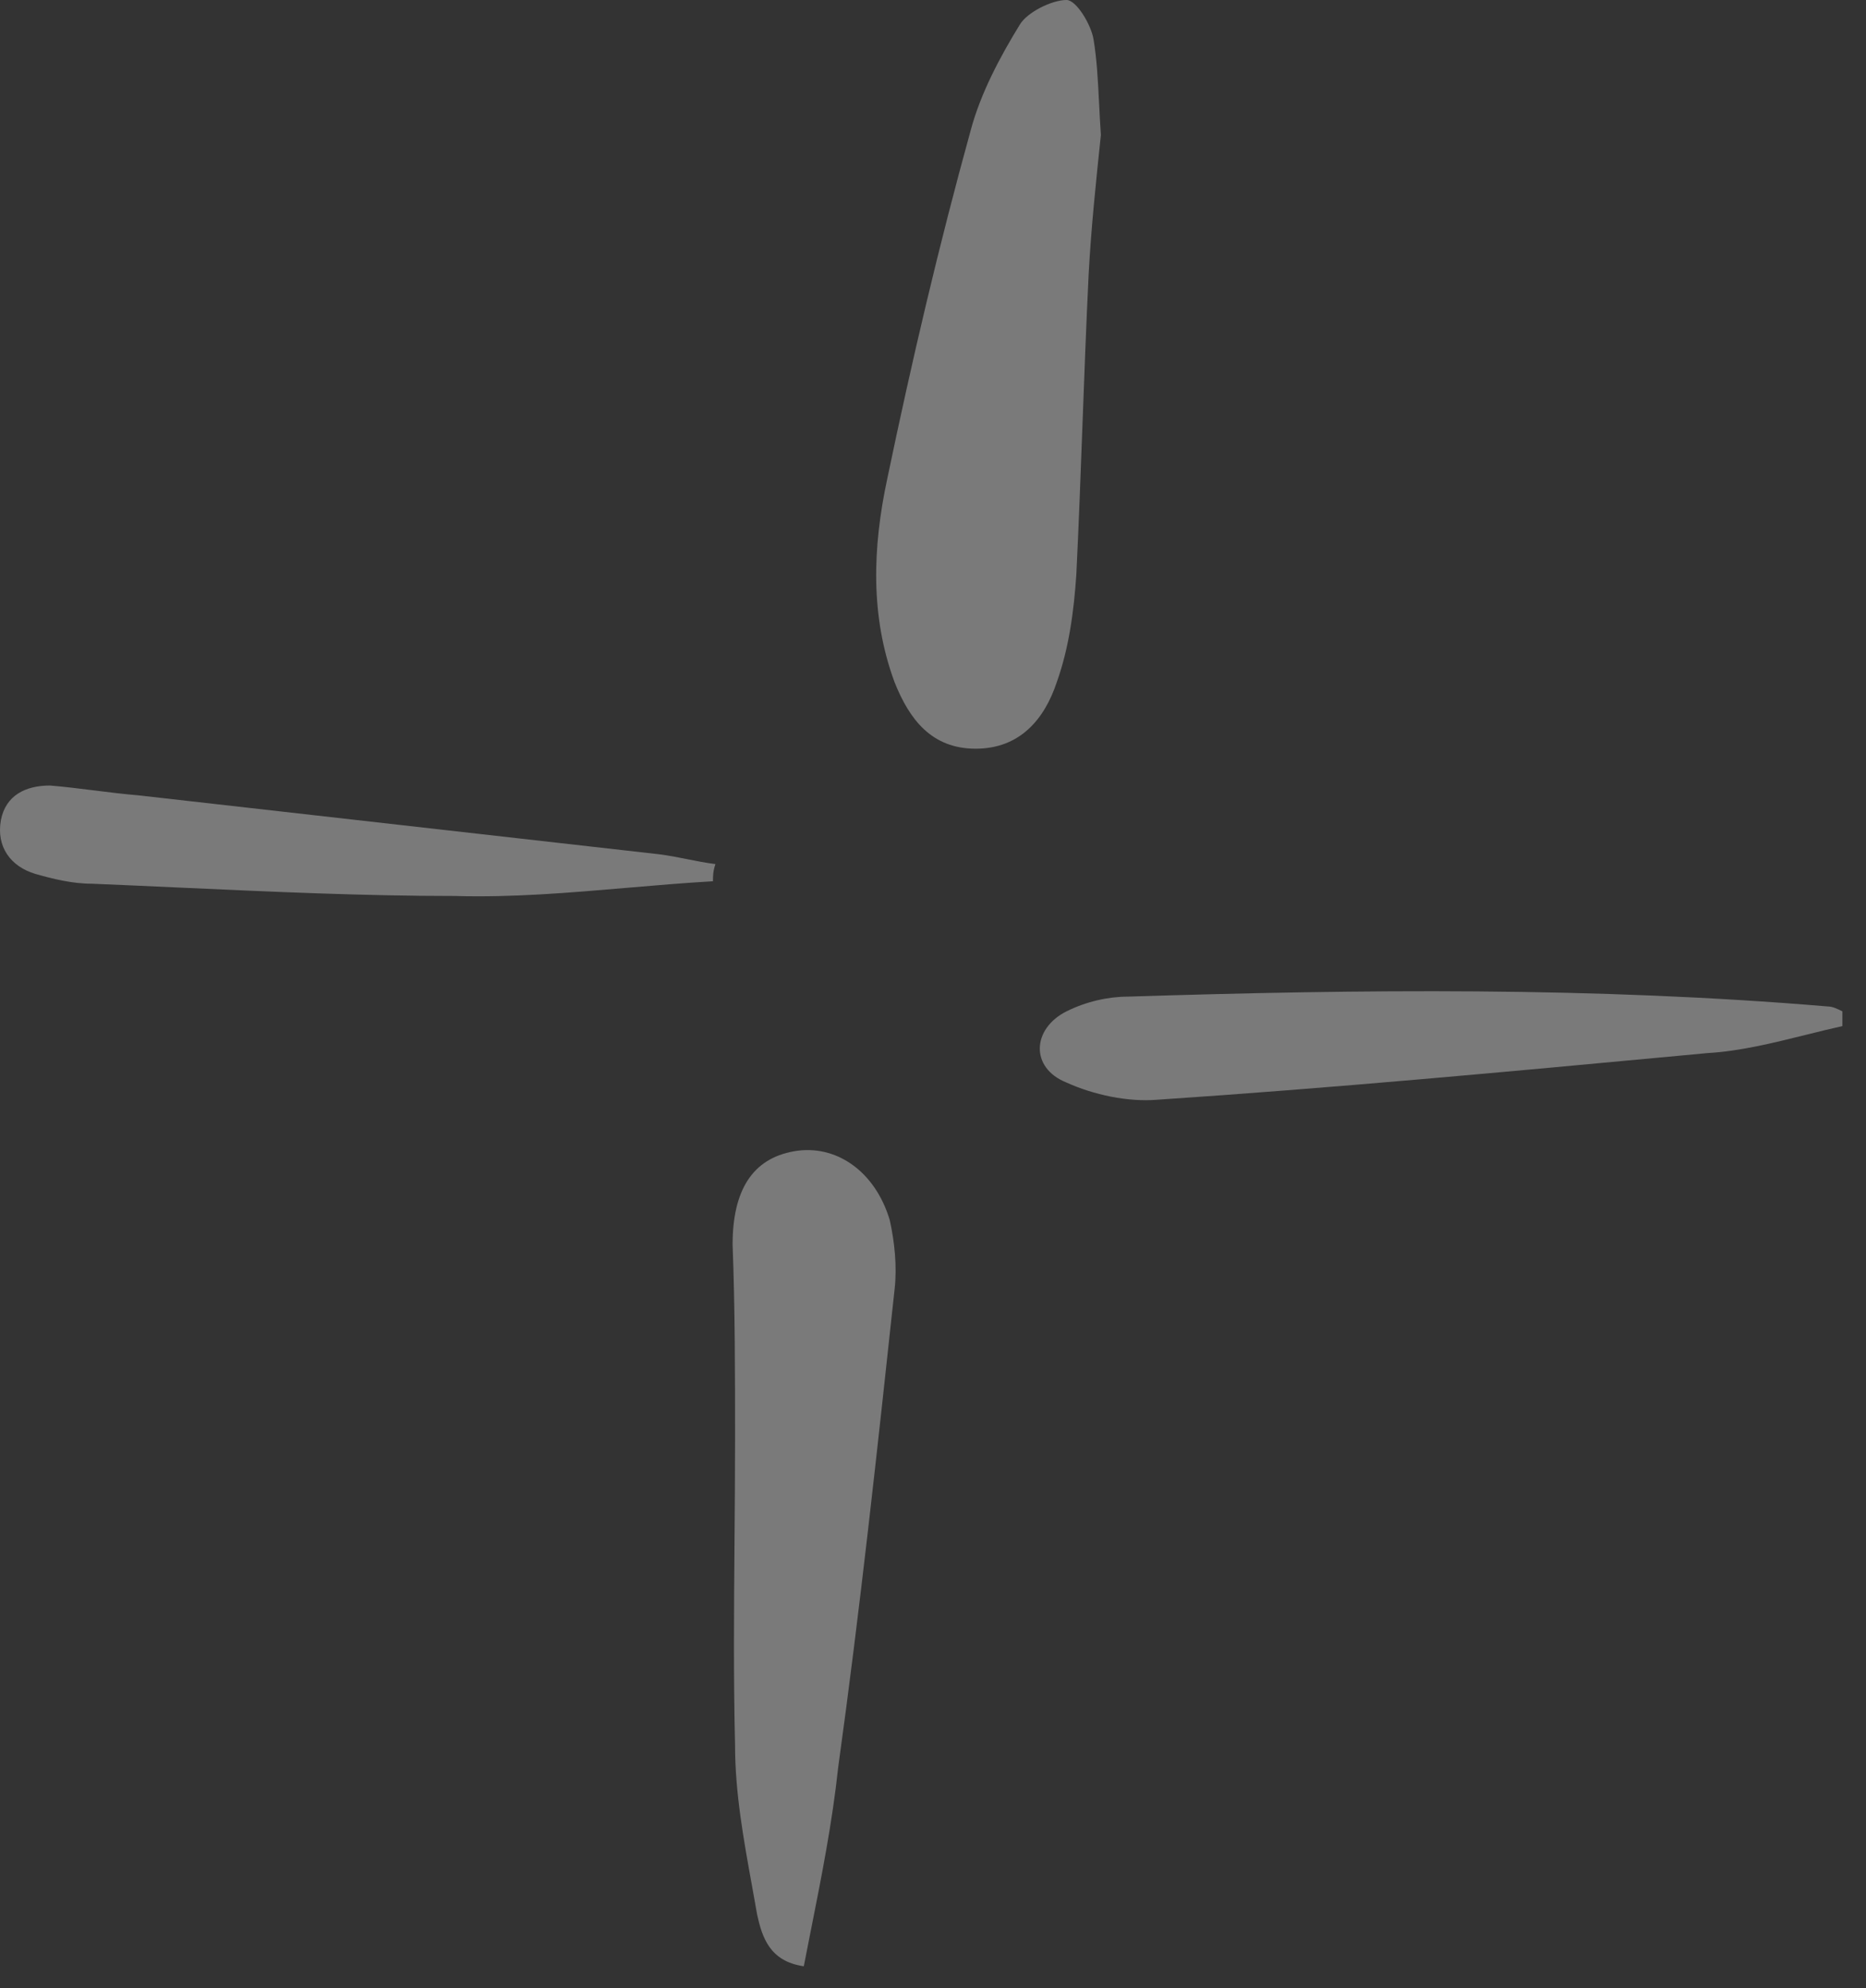 <?xml version="1.0" encoding="UTF-8"?> <svg xmlns="http://www.w3.org/2000/svg" width="76" height="81" viewBox="0 0 76 81" fill="none"><rect x="0" y="0" width="76" height="81" fill="#333333" stroke="none"/><path fill-rule="evenodd" clip-rule="evenodd" d="M44.338 11.2C44.438 9.3 44.638 7.4 44.838 5.5C44.807 5.057 44.785 4.623 44.764 4.2C44.718 3.287 44.675 2.42 44.538 1.6C44.438 1 43.838 0 43.438 0C42.838 0 41.838 0.5 41.538 1C40.738 2.3 39.938 3.8 39.538 5.3C38.238 10 37.138 14.7 36.138 19.5C35.538 22.3 35.438 25.1 36.438 27.8C37.038 29.3 37.938 30.5 39.738 30.5C41.538 30.5 42.538 29.3 43.038 27.8C43.538 26.4 43.738 24.9 43.838 23.4C43.938 21.35 44.013 19.325 44.088 17.3C44.163 15.275 44.238 13.25 44.338 11.2ZM30.838 78C31.038 78.9 31.338 79.9 32.738 80.1C32.838 79.579 32.943 79.055 33.047 78.526L33.048 78.525C33.467 76.414 33.898 74.239 34.138 72C35.038 65.5 35.738 59 36.438 52.5C36.538 51.6 36.438 50.6 36.238 49.7C35.638 47.7 34.038 46.6 32.338 46.9C30.638 47.2 29.838 48.5 29.838 50.7C29.938 53.3 29.938 56 29.938 58.6C29.938 60.004 29.927 61.407 29.916 62.807V62.807V62.807C29.894 65.596 29.872 68.37 29.938 71.1C29.938 73.017 30.285 74.933 30.633 76.85C30.702 77.233 30.772 77.617 30.838 78ZM75.038 41.8C74.553 41.908 74.061 42.03 73.566 42.153C72.222 42.487 70.853 42.827 69.538 42.9L68.578 42.99C61.406 43.659 54.318 44.321 47.138 44.8C45.938 44.9 44.538 44.6 43.438 44.1C41.938 43.5 42.038 41.9 43.438 41.2C44.238 40.8 45.138 40.6 45.938 40.6C55.438 40.3 64.938 40.2 74.438 41C74.638 41 74.838 41.1 75.038 41.2V41.8ZM25.538 36.167C26.705 36.067 27.872 35.967 29.038 35.9C29.038 35.7 29.038 35.5 29.138 35.2C28.738 35.15 28.363 35.075 27.988 35C27.613 34.925 27.238 34.85 26.838 34.8C23.288 34.4 19.763 34 16.238 33.6C12.713 33.2 9.188 32.8 5.638 32.4C5.038 32.35 4.438 32.275 3.838 32.2C3.238 32.125 2.638 32.05 2.038 32C1.038 32 0.238 32.4 0.038 33.4C-0.162 34.5 0.438 35.3 1.438 35.6C2.138 35.8 2.938 36 3.738 36C4.935 36.049 6.137 36.104 7.343 36.159C11.074 36.329 14.835 36.5 18.538 36.5C20.872 36.567 23.205 36.367 25.538 36.167Z" fill="white" fill-opacity="0.35"></path></svg> 
